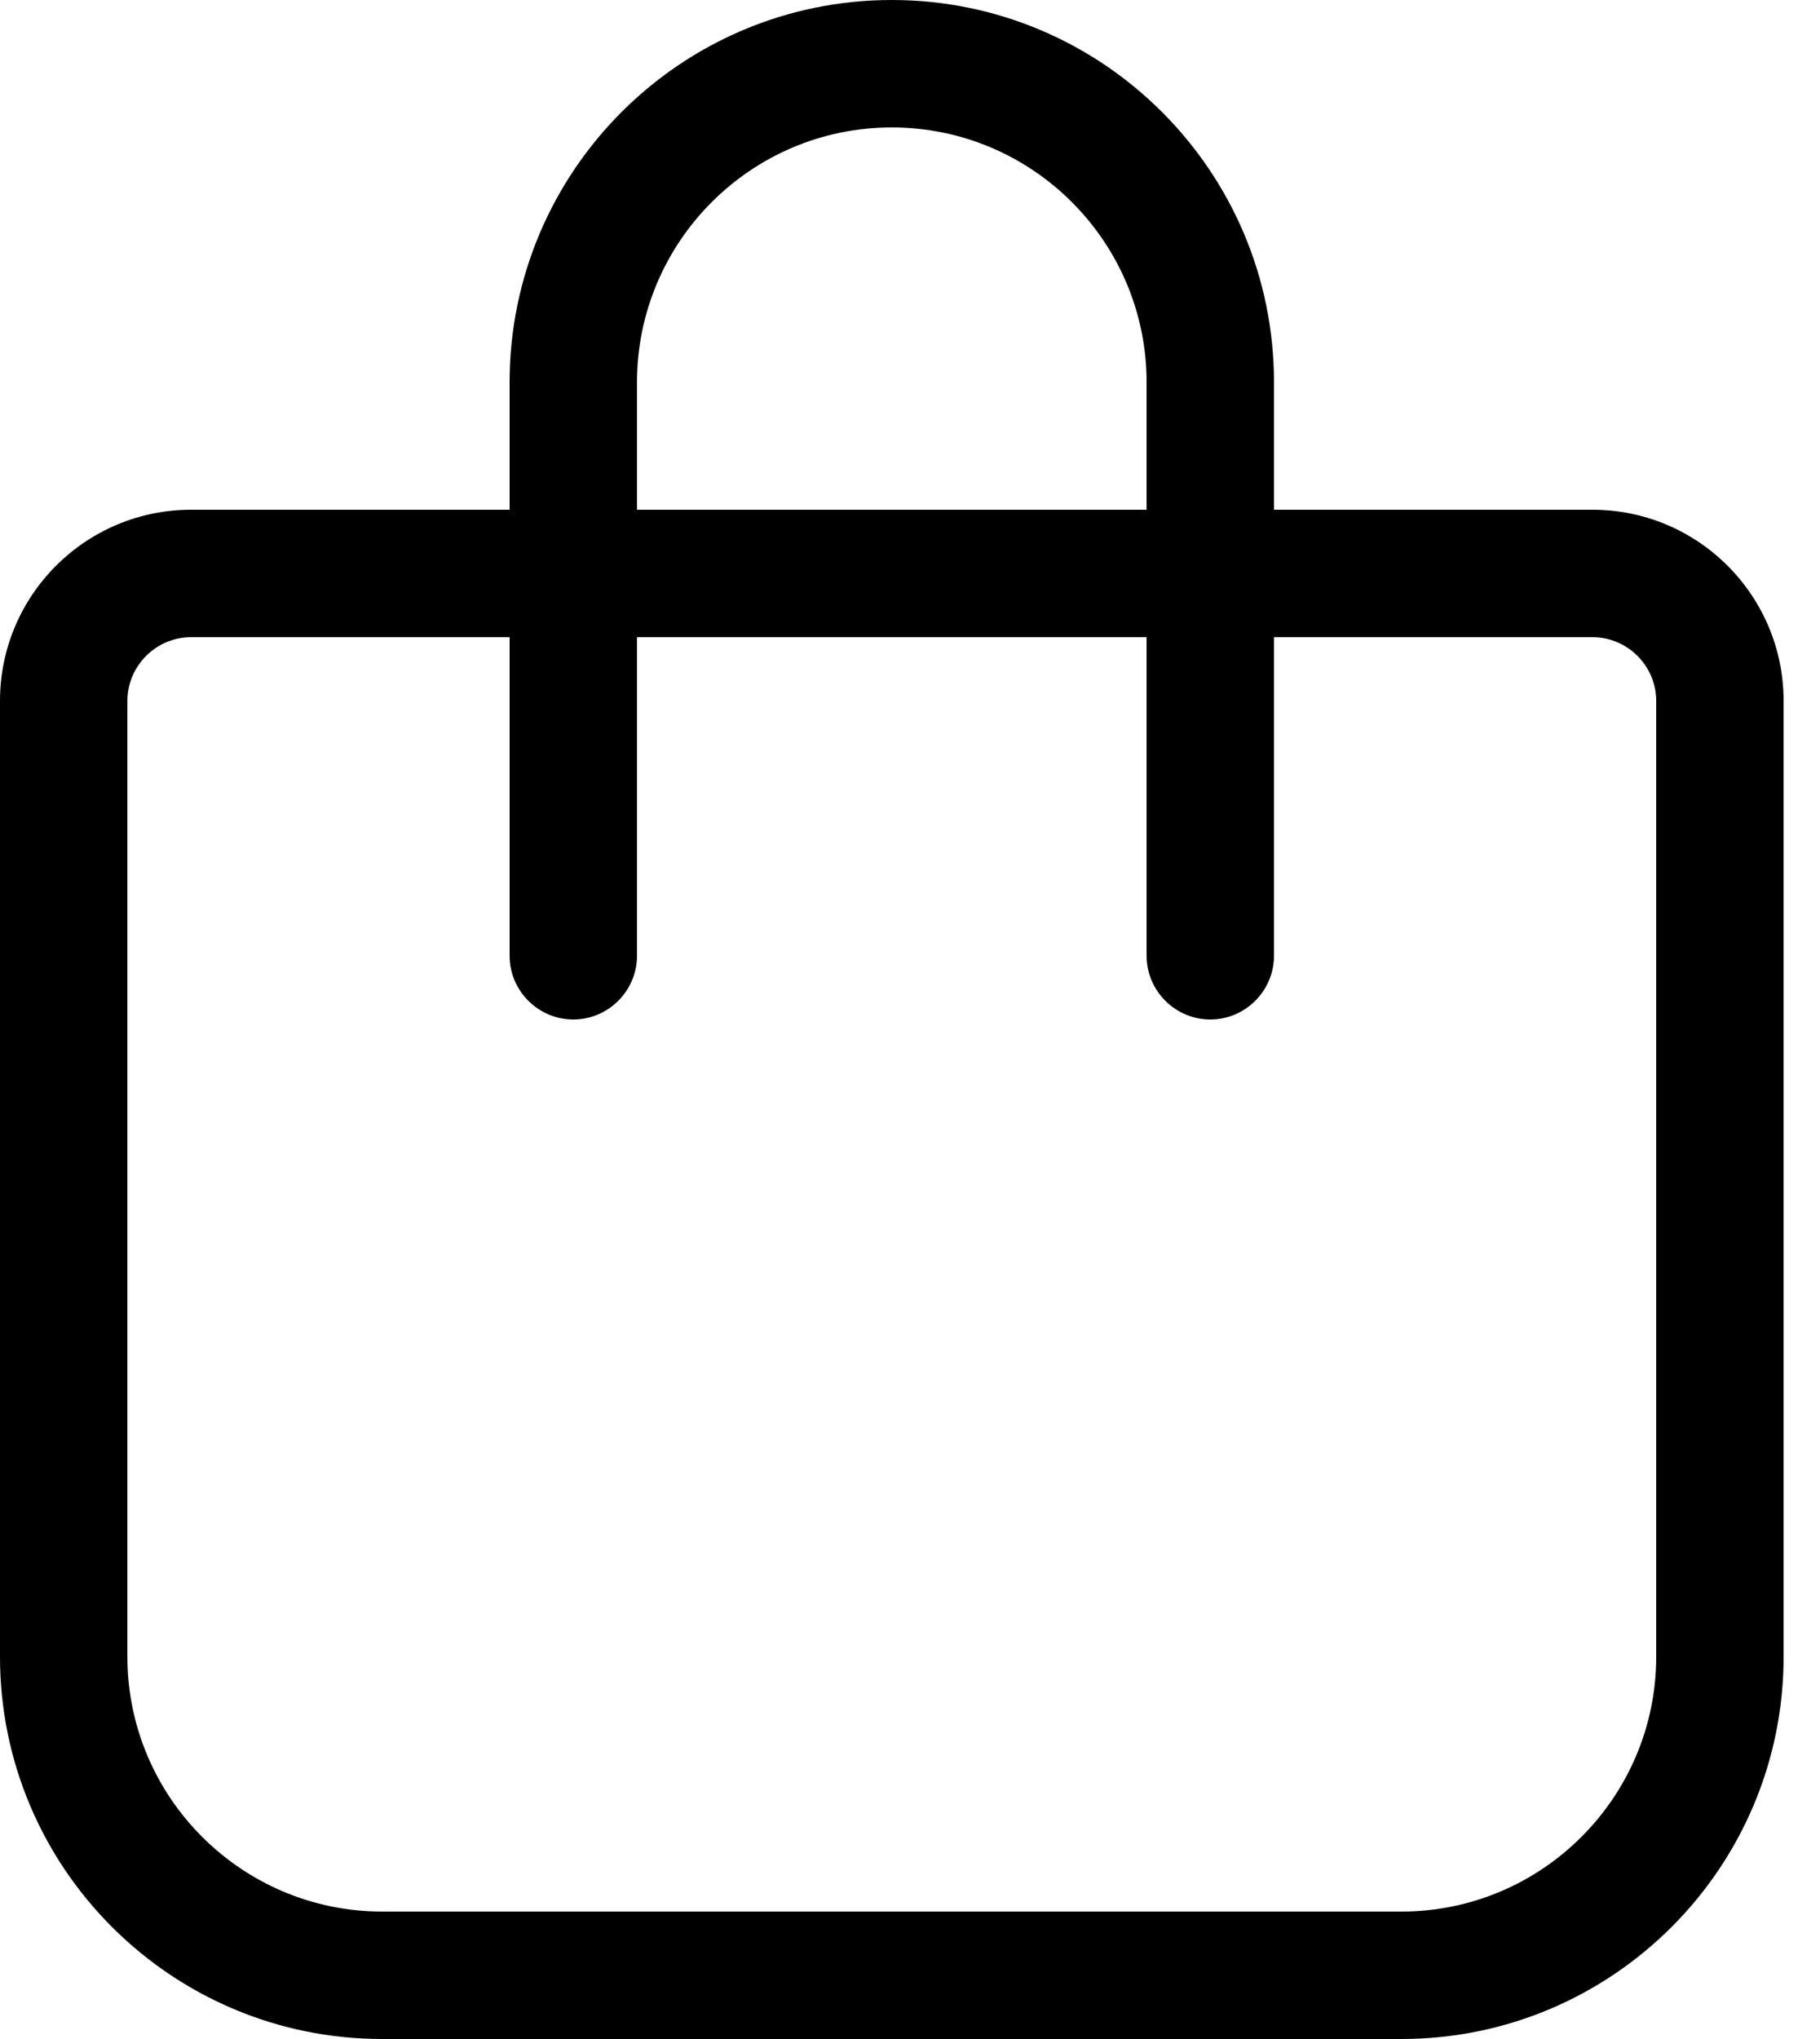 <svg width="25" height="28" viewBox="0 0 25 28" fill="none" xmlns="http://www.w3.org/2000/svg">
<g clip-path="url(#clip0_158_4079)">
<path d="M8.75 5.25V7H15.75V5.25C15.75 3.32 14.181 1.75 12.25 1.75C10.319 1.75 8.75 3.32 8.75 5.25ZM7 8.75H2.625C2.144 8.75 1.75 9.144 1.75 9.625V22.75C1.75 24.68 3.32 26.25 5.25 26.25H19.25C21.18 26.25 22.75 24.68 22.75 22.75V9.625C22.75 9.144 22.356 8.75 21.875 8.75H17.5V13.125C17.5 13.606 17.106 14 16.625 14C16.144 14 15.75 13.606 15.75 13.125V8.75H8.75V13.125C8.75 13.606 8.356 14 7.875 14C7.394 14 7 13.606 7 13.125V8.75ZM7 7V5.25C7 2.352 9.352 0 12.25 0C15.148 0 17.5 2.352 17.5 5.25V7H21.875C23.324 7 24.5 8.176 24.5 9.625V22.75C24.5 25.648 22.148 28 19.25 28H5.25C2.352 28 0 25.648 0 22.75V9.625C0 8.176 1.176 7 2.625 7H7Z" fill="black"/>
</g>
<defs>
<clipPath id="clip0_158_4079">
<rect width="24.5" height="28" fill="white"/>
</clipPath>
</defs>
</svg>
